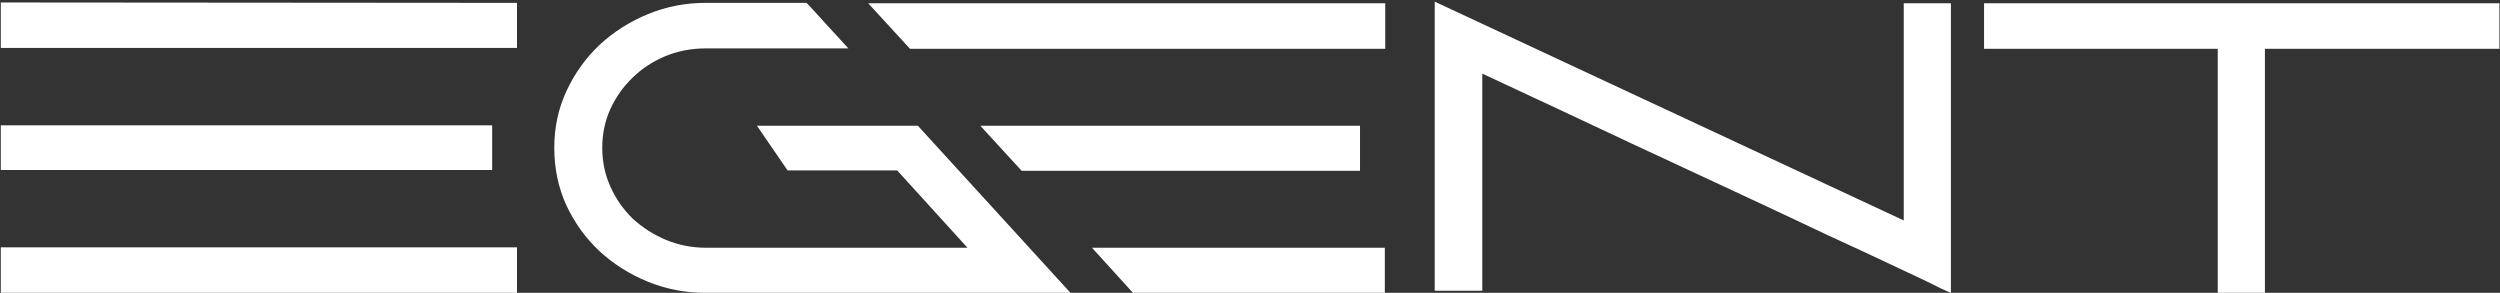 <svg width="1366" height="160" viewBox="302 0 1366 160" fill="none" xmlns="http://www.w3.org/2000/svg">
<rect x="302" y="0" width="1366" height="160" fill="#333333" stroke="none"/>
<path d="M302.433 135.14H584.481V160H302.433V135.14ZM584.481 1.574V26.208H302.433V1.348L584.481 1.574ZM570.921 68.47V92.878H302.433V68.47H570.921ZM604.858 80.674C604.858 69.525 607.118 59.129 611.638 49.486C616.158 39.843 622.185 31.481 629.718 24.4C637.402 17.319 646.216 11.744 656.16 7.676C666.104 3.608 676.5 1.574 687.348 1.574H742.718C745.731 4.738 749.121 8.429 752.888 12.648C756.805 16.867 761.024 21.462 765.544 26.434H687.8C679.815 26.434 672.357 27.865 665.426 30.728C658.646 33.591 652.695 37.508 647.572 42.48C642.449 47.452 638.381 53.253 635.368 59.882C632.505 66.361 631.074 73.291 631.074 80.674V80.9C631.074 88.433 632.581 95.515 635.594 102.144C638.607 108.773 642.675 114.574 647.798 119.546C653.071 124.367 659.098 128.209 665.878 131.072C672.809 133.935 680.116 135.366 687.8 135.366H830.632L792.212 93.104H732.322L715.598 68.696H803.512L886.906 160H687.348C676.349 160 665.878 157.966 655.934 153.898C645.99 149.83 637.176 144.255 629.492 137.174C621.959 130.093 615.932 121.731 611.412 112.088C607.043 102.445 604.858 91.974 604.858 80.674ZM1058.89 1.8V26.66H799.218L776.392 1.8H1058.89ZM1045.11 68.696V93.33H860.238L837.638 68.696H1045.11ZM898.658 135.366H1058.67V160H921.032L898.658 135.366ZM1085.93 158.87V0.896L1342.21 120.45V1.8H1367.98V160C1367.98 160 1367.6 159.849 1366.85 159.548C1366.24 159.247 1364.74 158.569 1362.33 157.514C1360.07 156.309 1356.53 154.576 1351.71 152.316C1346.88 150.056 1340.33 146.967 1332.04 143.05C1323.76 139.133 1313.36 134.311 1300.86 128.586C1288.5 122.71 1273.43 115.629 1255.66 107.342C1237.88 99.055 1217.16 89.413 1193.51 78.414C1169.85 67.265 1142.66 54.533 1111.92 40.22V158.87H1085.93ZM1386.09 26.66V1.8H1667.69V26.66H1539.55V160H1513.78V26.66H1386.09Z" fill="white"/>
</svg>

